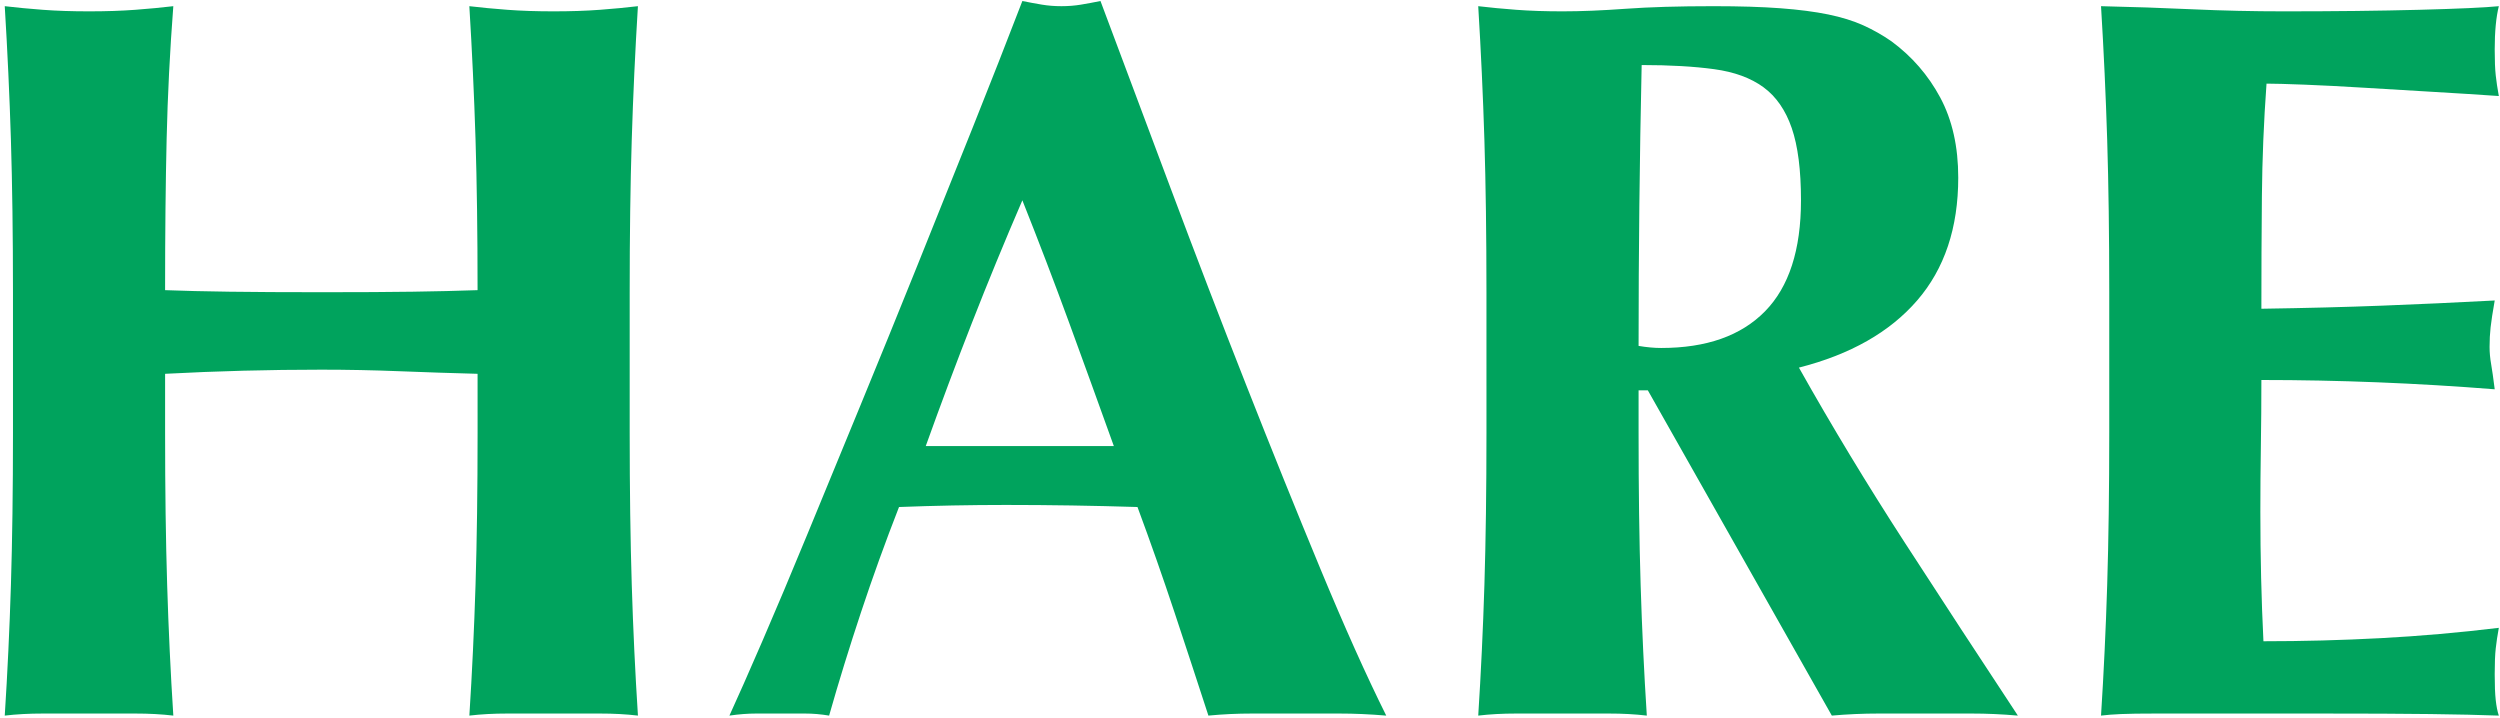 <?xml version="1.0" encoding="utf-8"?>
<!-- Generator: Adobe Illustrator 26.5.0, SVG Export Plug-In . SVG Version: 6.00 Build 0)  -->
<svg version="1.1" id="&#x30EC;&#x30A4;&#x30E4;&#x30FC;_1" xmlns="http://www.w3.org/2000/svg" xmlns:xlink="http://www.w3.org/1999/xlink" x="0px" y="0px" viewbox="0 0 470 135" style="enable-background:new 0 0 470 135;" xml:space="preserve" width="470" height="135">
<path style="fill-rule:evenodd;clip-rule:evenodd;fill:#00a35d;" d="M447.555,119.974c7.343-0.389,14.75-1.036,22.223-1.942
	c-0.26,1.426-0.453,2.718-0.58,3.882c-0.13,1.165-0.193,2.785-0.193,4.853c0,2.073,0.063,3.69,0.193,4.855
	c0.127,1.164,0.32,2.134,0.58,2.911c-3.478-0.13-7.763-0.227-12.851-0.291c-5.09-0.067-12.077-0.097-20.967-0.097
	c-7.859,0-14.236,0-19.131,0c-4.767,0-8.599,0-11.498,0c-2.898,0-5.09,0.03-6.57,0.097c-1.483,0.064-2.738,0.161-3.768,0.291
	c0.513-8.023,0.9-16.21,1.159-24.558c0.257-8.348,0.387-17.89,0.387-28.634V54.937c0-10.74-0.13-20.286-0.387-28.635
	c-0.259-8.347-0.646-16.726-1.159-25.14c5.797,0.13,11.528,0.324,17.199,0.583c5.667,0.261,11.401,0.388,17.198,0.388
	c9.533,0,18.002-0.097,25.412-0.291c7.406-0.194,12.397-0.419,14.976-0.68c-0.516,2.072-0.773,4.79-0.773,8.153
	c0,2.073,0.063,3.69,0.193,4.855c0.127,1.164,0.32,2.46,0.58,3.882c-3.738-0.258-7.826-0.516-12.271-0.777
	c-4.445-0.257-8.762-0.515-12.947-0.776c-4.188-0.258-7.957-0.452-11.305-0.583c-3.352-0.127-5.734-0.194-7.15-0.194
	c-0.516,7.12-0.806,14.173-0.87,21.162c-0.066,6.988-0.096,14.044-0.096,21.16c8.373-0.127,15.942-0.321,22.706-0.582
	c6.763-0.259,13.817-0.583,21.16-0.971c-0.387,2.202-0.646,3.882-0.773,5.047c-0.13,1.165-0.193,2.397-0.193,3.688
	c0,1.038,0.096,2.106,0.29,3.204c0.193,1.101,0.416,2.687,0.676,4.756c-14.687-1.165-29.31-1.747-43.866-1.747
	c0,4.144-0.034,8.284-0.097,12.425c-0.066,4.143-0.096,8.284-0.096,12.425c0,8.414,0.193,16.501,0.579,24.267
	C432.868,120.556,440.212,120.362,447.555,119.974z"/>
<path style="fill-rule:evenodd;clip-rule:evenodd;fill:#00a35d;" d="M379.359,134.533c-2.965-0.261-5.863-0.388-8.695-0.388
	c-2.836,0-5.734,0-8.696,0c-2.965,0-5.894,0-8.793,0c-2.898,0-5.83,0.127-8.792,0.388l-34.591-61.152h-1.739v7.96
	c0,10.744,0.127,20.286,0.386,28.634c0.257,8.348,0.644,16.535,1.16,24.558c-2.192-0.261-4.575-0.388-7.15-0.388
	c-2.579,0-5.477,0-8.696,0c-3.222,0-6.12,0-8.696,0c-2.579,0-4.961,0.127-7.15,0.388c0.513-8.023,0.9-16.21,1.16-24.558
	c0.256-8.348,0.386-17.89,0.386-28.634V54.937c0-10.74-0.13-20.286-0.386-28.635c-0.26-8.347-0.647-16.726-1.16-25.14
	c2.189,0.261,4.571,0.486,7.15,0.68c2.576,0.194,5.474,0.291,8.696,0.291c3.478,0,7.44-0.161,11.884-0.485
	c4.445-0.322,9.952-0.486,16.523-0.486c4.894,0,9.082,0.13,12.56,0.389c3.479,0.261,6.474,0.649,8.986,1.165
	c2.512,0.518,4.702,1.198,6.571,2.037c1.866,0.844,3.638,1.845,5.314,3.01c3.865,2.848,6.923,6.376,9.179,10.58
	c2.252,4.208,3.381,9.221,3.381,15.045c0,9.45-2.578,17.151-7.729,23.103c-5.155,5.954-12.561,10.161-22.223,12.619
	c6.184,11.001,12.817,21.97,19.904,32.906C365.186,112.954,372.273,123.792,379.359,134.533z M338.585,37.659
	c0-5.693-0.579-10.222-1.739-13.589c-1.159-3.364-2.932-5.921-5.314-7.668c-2.385-1.748-5.477-2.879-9.276-3.397
	c-3.801-0.516-8.342-0.777-13.624-0.777c-0.386,17.602-0.579,35.206-0.579,52.804c0.773,0.131,1.513,0.228,2.222,0.291
	c0.707,0.067,1.383,0.098,2.029,0.098c8.503,0,15.007-2.297,19.518-6.891C336.33,53.936,338.585,46.978,338.585,37.659z"/>
<path style="fill-rule:evenodd;clip-rule:evenodd;fill:#00a35d;" d="M243.606,134.145c-2.705,0-5.444,0-8.212,0
	c-2.772,0-5.508,0.127-8.213,0.388c-2.063-6.34-4.188-12.813-6.377-19.413c-2.192-6.601-4.511-13.201-6.957-19.802
	c-4.124-0.128-8.246-0.225-12.368-0.291c-4.124-0.064-8.246-0.098-12.367-0.098c-3.352,0-6.7,0.034-10.049,0.098
	c-3.351,0.066-6.7,0.163-10.048,0.291c-2.579,6.601-4.961,13.201-7.15,19.802c-2.192,6.6-4.188,13.073-5.991,19.413
	c-1.546-0.261-3.062-0.388-4.541-0.388c-1.483,0-2.995,0-4.541,0c-1.546,0-3.092,0-4.638,0c-1.546,0-3.222,0.127-5.024,0.388
	c1.545-3.364,3.605-8.023,6.183-13.977c2.576-5.952,5.411-12.683,8.503-20.191c3.092-7.504,6.407-15.561,9.952-24.17
	c3.542-8.605,7.083-17.307,10.628-26.111c3.542-8.8,7.021-17.472,10.435-26.014c3.412-8.542,6.538-16.501,9.373-23.879
	c1.286,0.261,2.512,0.486,3.671,0.68c1.16,0.194,2.383,0.291,3.672,0.291c1.286,0,2.512-0.097,3.672-0.291
	c1.159-0.194,2.382-0.419,3.671-0.68c4.122,11.003,8.533,22.781,13.237,35.333c4.702,12.555,9.436,24.883,14.204,36.983
	c4.764,12.103,9.402,23.588,13.913,34.459c4.508,10.872,8.63,20.062,12.368,27.567c-3.092-0.261-6.024-0.388-8.793-0.388
	C249.047,134.145,246.312,134.145,243.606,134.145z M200.996,60.664c-2.771-7.57-5.7-15.239-8.792-23.005
	c-3.352,7.766-6.507,15.435-9.469,23.005c-2.965,7.572-5.864,15.308-8.696,23.2h35.363
	C206.567,75.972,203.765,68.236,200.996,60.664z"/>
<path style="fill-rule:evenodd;clip-rule:evenodd;fill:#00a35d;" d="M118.771,109.975c0.257,8.348,0.644,16.535,1.16,24.558
	c-2.192-0.261-4.575-0.388-7.15-0.388c-2.579,0-5.477,0-8.696,0c-3.222,0-6.12,0-8.696,0c-2.579,0-4.961,0.127-7.15,0.388
	c0.513-8.023,0.9-16.21,1.16-24.558c0.256-8.348,0.386-17.89,0.386-28.634V70.275c-4.897-0.127-9.792-0.291-14.687-0.485
	c-4.897-0.195-9.791-0.292-14.686-0.292c-4.897,0-9.792,0.067-14.686,0.194c-4.898,0.13-9.792,0.324-14.687,0.583v11.066
	c0,10.744,0.127,20.286,0.387,28.634c0.256,8.348,0.643,16.535,1.159,24.558c-2.192-0.261-4.574-0.388-7.15-0.388
	c-2.579,0-5.477,0-8.696,0c-3.222,0-6.12,0-8.696,0c-2.578,0-4.961,0.127-7.15,0.388c0.514-8.023,0.9-16.21,1.16-24.558
	c0.256-8.348,0.386-17.89,0.386-28.634V54.937c0-10.74-0.13-20.286-0.386-28.635c-0.26-8.347-0.646-16.726-1.16-25.14
	c2.189,0.261,4.572,0.486,7.15,0.68c2.576,0.194,5.474,0.291,8.696,0.291c3.219,0,6.117-0.097,8.696-0.291
	c2.576-0.194,4.958-0.419,7.15-0.68c-0.646,8.414-1.063,16.729-1.256,24.946c-0.193,8.221-0.29,17.701-0.29,28.441
	c3.349,0.131,7.373,0.228,12.078,0.291c4.701,0.067,10.532,0.097,17.488,0.097c6.957,0,12.624-0.03,17.006-0.097
	c4.378-0.063,8.436-0.16,12.174-0.291c0-10.74-0.13-20.22-0.386-28.441c-0.26-8.217-0.647-16.532-1.16-24.946
	c2.189,0.261,4.571,0.486,7.15,0.68c2.576,0.194,5.474,0.291,8.696,0.291c3.219,0,6.117-0.097,8.696-0.291
	c2.575-0.194,4.958-0.419,7.15-0.68c-0.516,8.414-0.903,16.793-1.16,25.14c-0.259,8.349-0.386,17.895-0.386,28.635v26.404
	C118.385,92.085,118.512,101.627,118.771,109.975z"/>
</svg>
